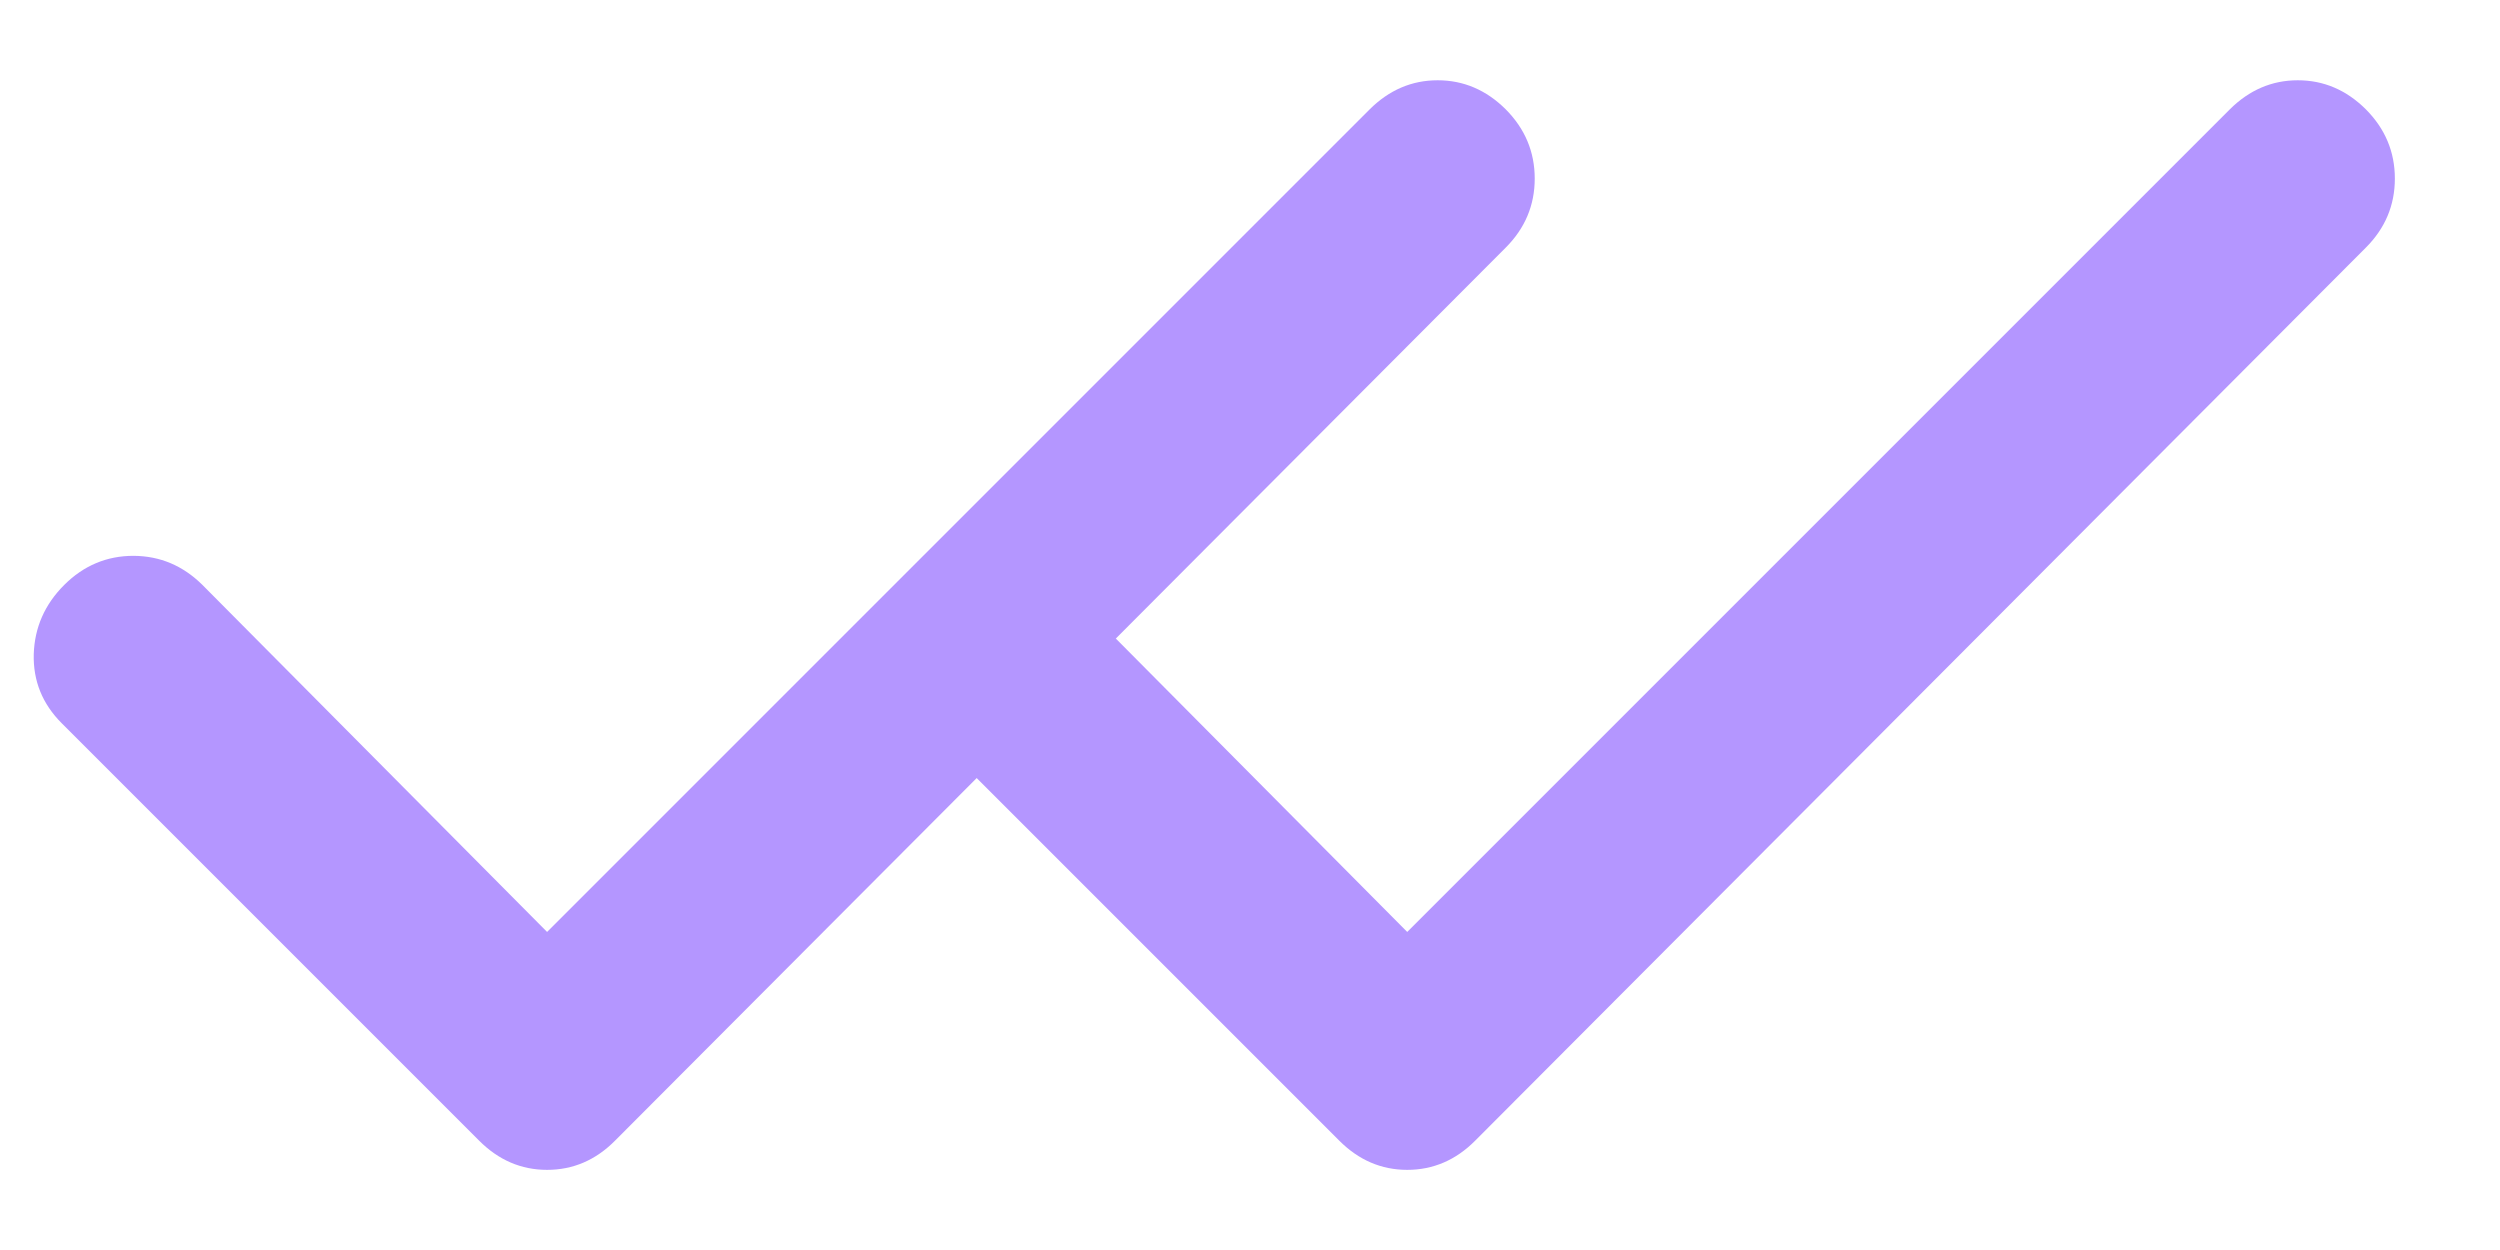 <svg width="18" height="9" viewBox="0 0 18 9" fill="none" xmlns="http://www.w3.org/2000/svg">
<path d="M3.939 6.71L9.862 0.787C10.002 0.648 10.165 0.578 10.351 0.578C10.538 0.578 10.701 0.648 10.841 0.787C10.98 0.927 11.05 1.093 11.05 1.286C11.05 1.478 10.98 1.644 10.841 1.783L4.428 8.213C4.289 8.353 4.126 8.423 3.939 8.423C3.753 8.423 3.59 8.353 3.45 8.213L0.445 5.208C0.305 5.068 0.238 4.902 0.243 4.71C0.249 4.518 0.322 4.352 0.462 4.212C0.602 4.072 0.769 4.002 0.961 4.002C1.153 4.003 1.318 4.073 1.458 4.212L3.939 6.71Z" fill="#B496FF"/>
<path d="M10.132 6.71L16.055 0.787C16.195 0.648 16.358 0.578 16.544 0.578C16.731 0.578 16.894 0.648 17.034 0.787C17.173 0.927 17.243 1.093 17.243 1.286C17.243 1.478 17.173 1.644 17.034 1.783L10.621 8.213C10.482 8.353 10.318 8.423 10.132 8.423C9.946 8.423 9.783 8.353 9.643 8.213L6.638 5.208C6.498 5.068 6.431 4.902 6.436 4.71C6.442 4.518 6.515 4.352 6.655 4.212C6.795 4.072 6.961 4.002 7.153 4.002C7.345 4.003 7.511 4.073 7.651 4.212L10.132 6.71Z" fill="#B496FF"/>
</svg>
